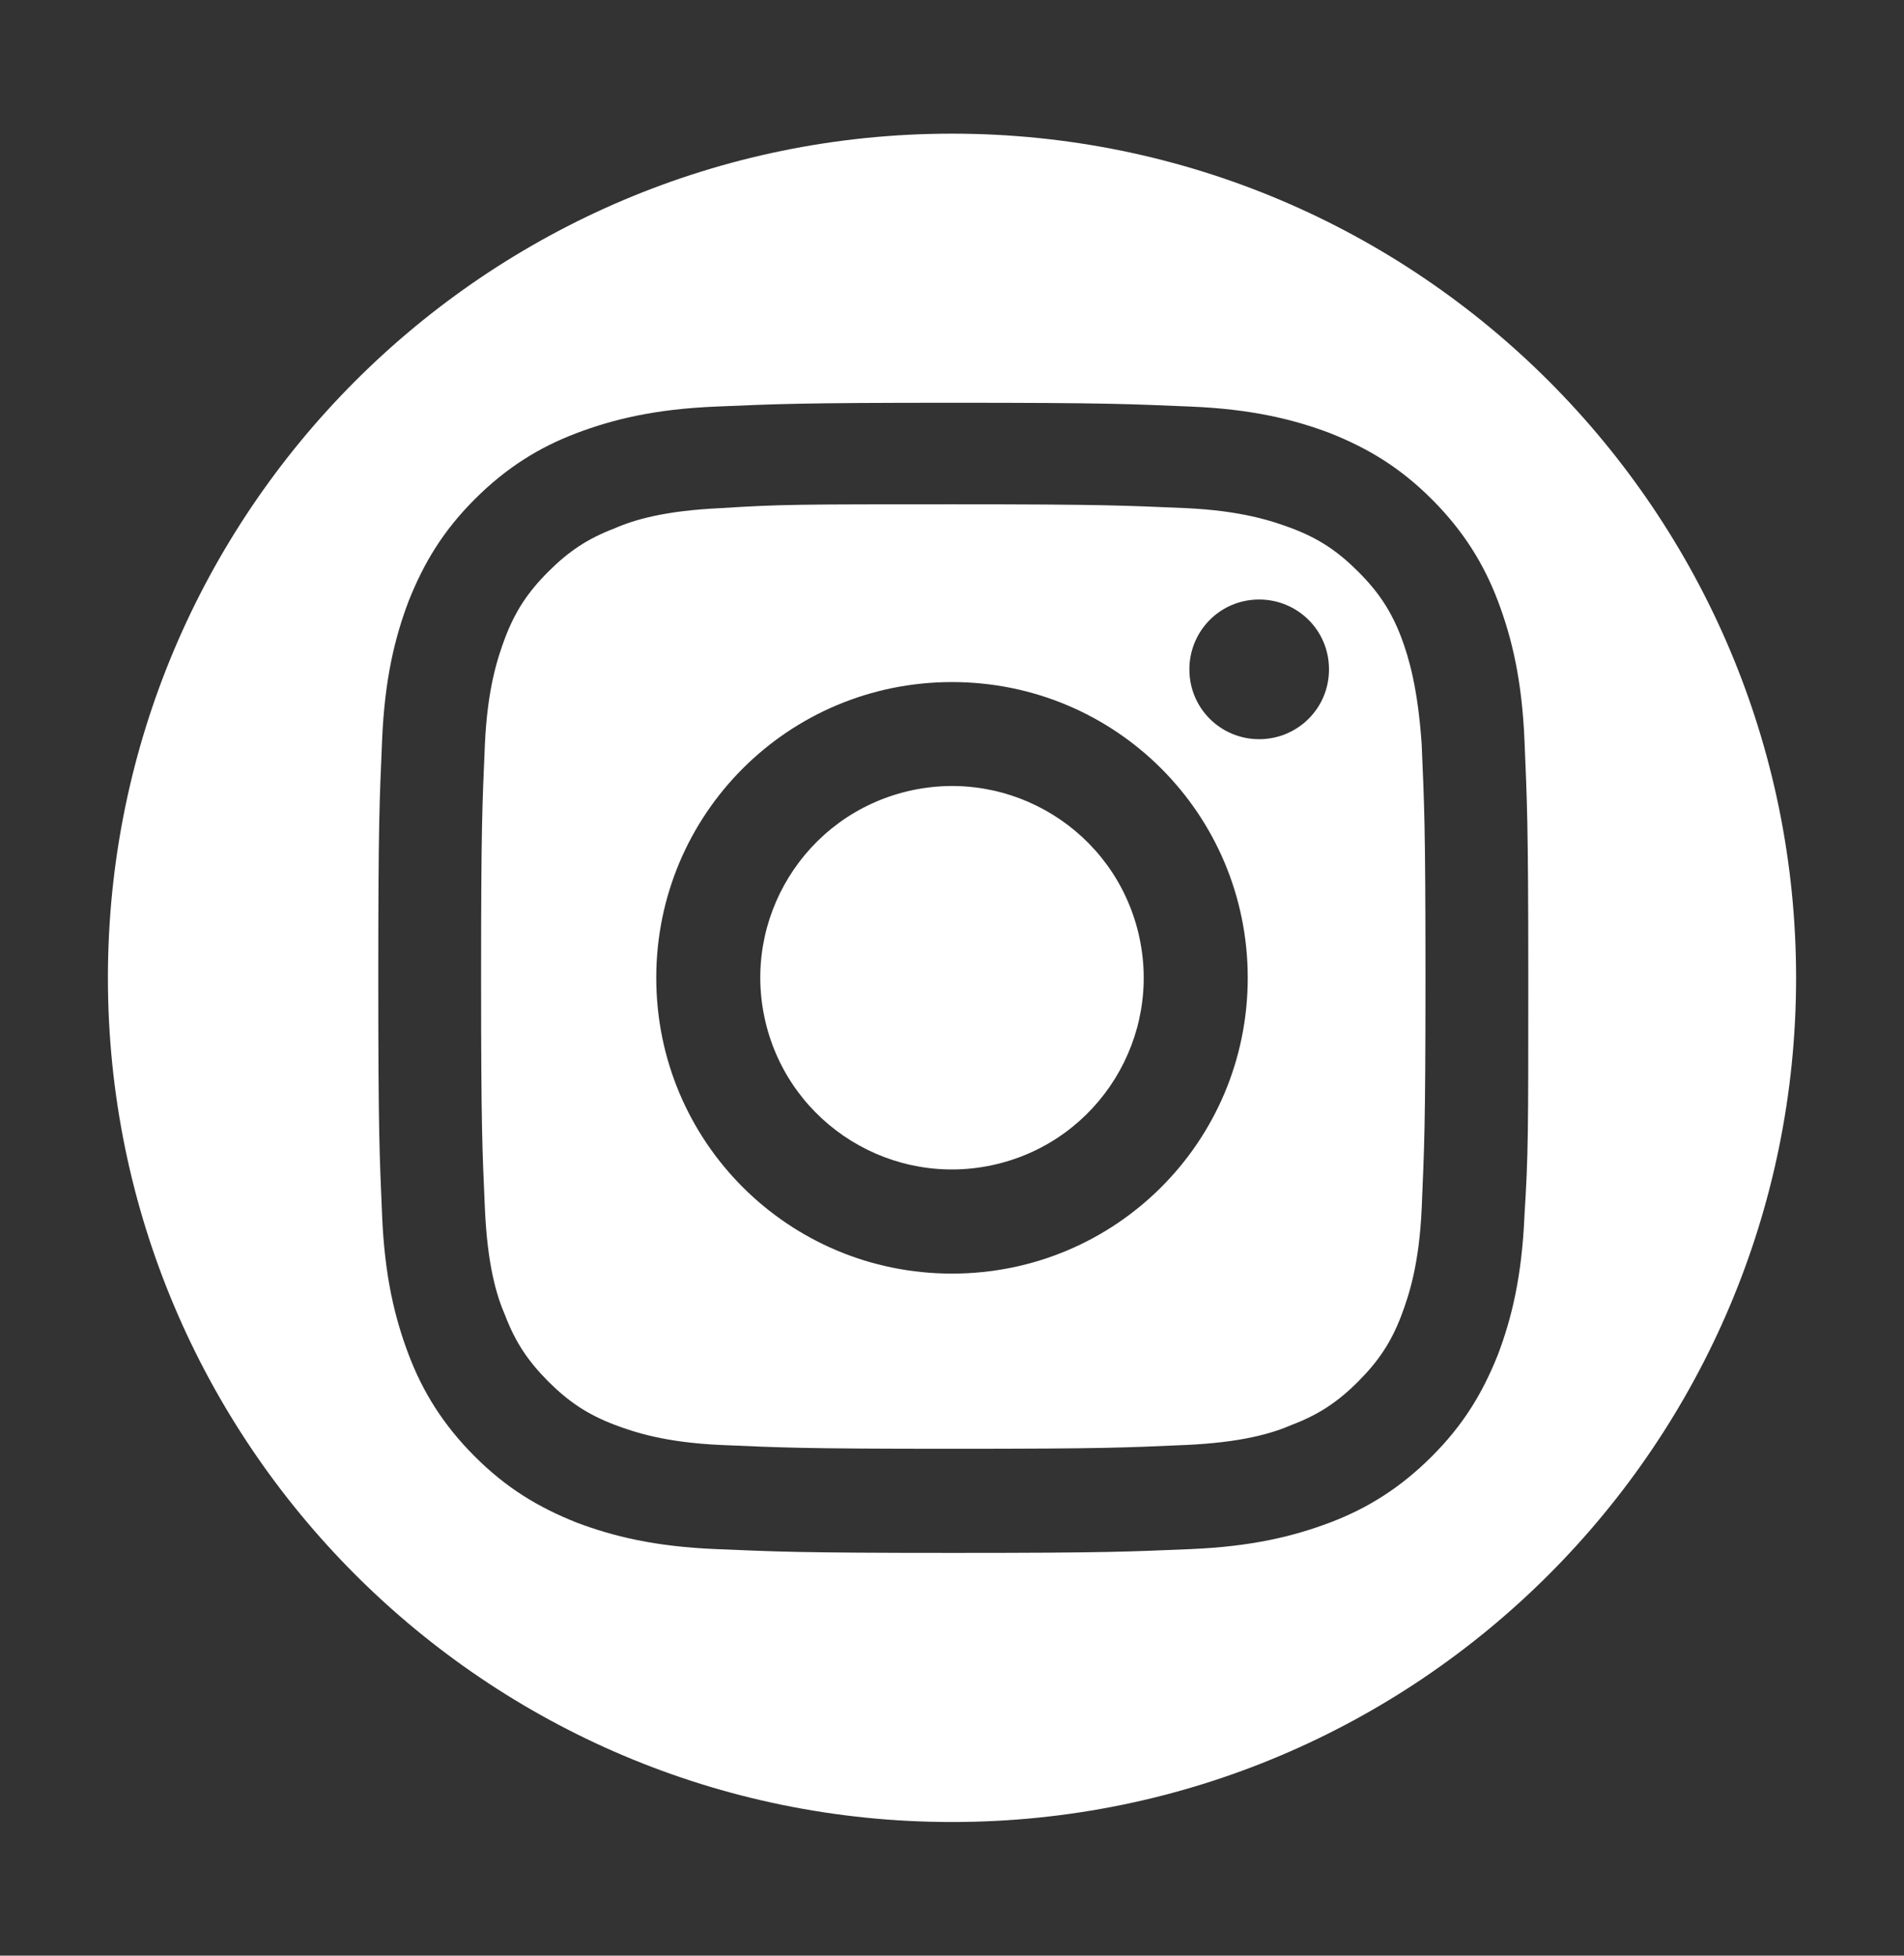 <svg xmlns="http://www.w3.org/2000/svg" width="37" height="38" viewBox="0 0 37 38" fill="none"><rect x="0" y="0" width="37" height="38" fill="#333333" stroke="none"/><path d="M27.232 12.389C27.035 11.871 26.788 11.501 26.393 11.107C25.999 10.712 25.629 10.465 25.111 10.268C24.716 10.12 24.124 9.923 23.039 9.873C21.855 9.824 21.509 9.799 18.525 9.799C15.54 9.799 15.17 9.799 14.011 9.873C12.925 9.923 12.333 10.095 11.939 10.268C11.421 10.465 11.051 10.712 10.656 11.107C10.261 11.501 10.015 11.871 9.817 12.389C9.669 12.784 9.472 13.376 9.423 14.461C9.373 15.645 9.349 15.991 9.349 18.975C9.349 21.96 9.373 22.33 9.423 23.489C9.472 24.575 9.645 25.167 9.817 25.561C10.015 26.079 10.261 26.449 10.656 26.844C11.051 27.239 11.421 27.485 11.939 27.683C12.333 27.831 12.925 28.028 14.011 28.077C15.195 28.127 15.54 28.151 18.525 28.151C21.509 28.151 21.879 28.127 23.039 28.077C24.124 28.028 24.716 27.855 25.111 27.683C25.629 27.485 25.999 27.239 26.393 26.844C26.788 26.449 27.035 26.079 27.232 25.561C27.38 25.167 27.577 24.575 27.627 23.489C27.676 22.305 27.701 21.96 27.701 18.975C27.701 15.991 27.676 15.621 27.627 14.461C27.553 13.376 27.38 12.784 27.232 12.389ZM18.5 24.747C15.318 24.747 12.753 22.182 12.753 19C12.753 15.818 15.318 13.253 18.5 13.253C21.682 13.253 24.247 15.818 24.247 19C24.247 22.182 21.682 24.747 18.5 24.747ZM24.469 14.363C23.729 14.363 23.113 13.771 23.113 13.006C23.113 12.266 23.705 11.649 24.469 11.649C25.209 11.649 25.826 12.241 25.826 13.006C25.826 13.771 25.209 14.363 24.469 14.363Z" fill="white"></path><path d="M19.356 22.623C21.358 22.15 22.598 20.144 22.125 18.142C21.652 16.14 19.646 14.901 17.644 15.373C15.642 15.846 14.402 17.852 14.875 19.854C15.348 21.856 17.354 23.096 19.356 22.623Z" fill="white"></path><path d="M18.5 2.597C9.447 2.597 2.097 9.947 2.097 19C2.097 28.053 9.447 35.403 18.5 35.403C27.553 35.403 34.903 28.053 34.903 19C34.903 9.947 27.553 2.597 18.5 2.597ZM29.625 23.613C29.575 24.797 29.378 25.611 29.107 26.326C28.811 27.066 28.441 27.683 27.824 28.299C27.207 28.916 26.566 29.311 25.851 29.582C25.135 29.853 24.321 30.051 23.137 30.1C21.953 30.149 21.559 30.174 18.525 30.174C15.491 30.174 15.096 30.149 13.912 30.1C12.728 30.051 11.914 29.853 11.199 29.582C10.459 29.286 9.842 28.916 9.225 28.299C8.609 27.683 8.214 27.041 7.943 26.326C7.671 25.611 7.474 24.797 7.425 23.613C7.375 22.429 7.351 22.034 7.351 19C7.351 15.966 7.375 15.571 7.425 14.387C7.474 13.203 7.671 12.389 7.943 11.674C8.239 10.934 8.609 10.317 9.225 9.701C9.842 9.084 10.483 8.689 11.199 8.418C11.914 8.147 12.728 7.949 13.912 7.9C15.096 7.851 15.491 7.826 18.525 7.826C21.559 7.826 21.953 7.851 23.137 7.9C24.321 7.949 25.135 8.147 25.851 8.418C26.591 8.714 27.207 9.084 27.824 9.701C28.441 10.317 28.835 10.959 29.107 11.674C29.378 12.389 29.575 13.203 29.625 14.387C29.674 15.571 29.699 15.966 29.699 19C29.699 22.034 29.699 22.429 29.625 23.613Z" fill="white"></path></svg>